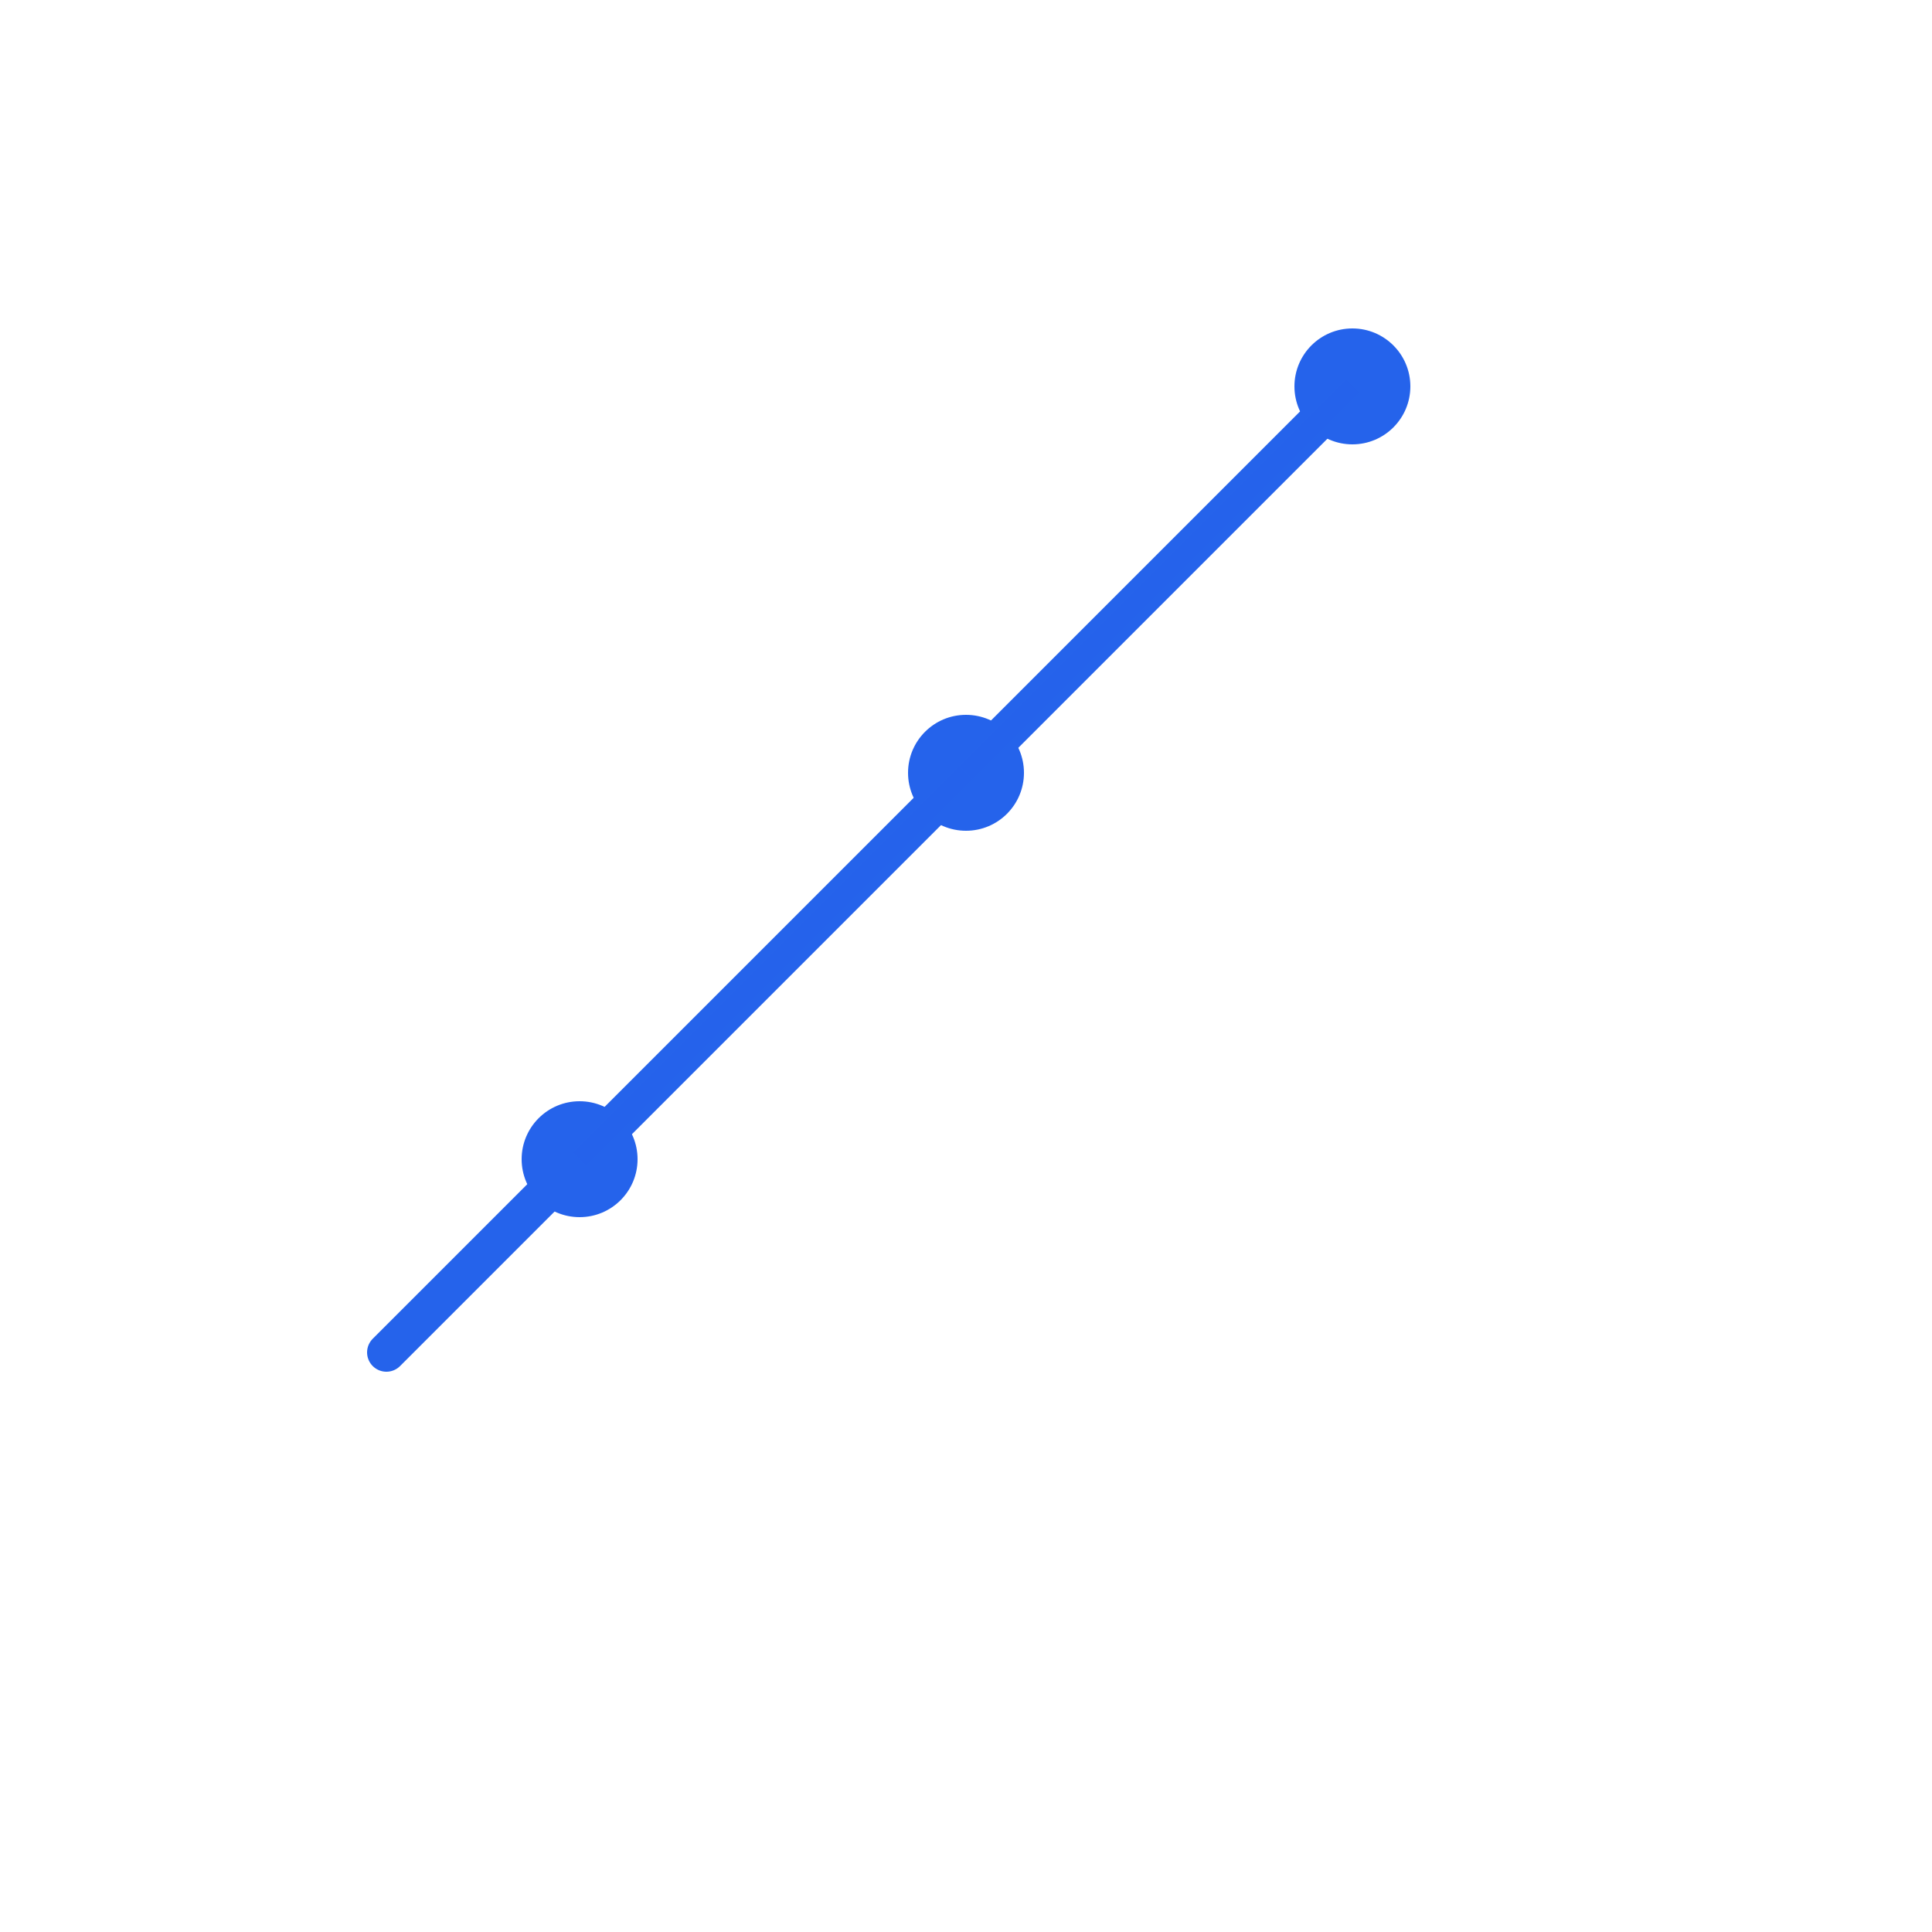 <svg xmlns="http://www.w3.org/2000/svg" viewBox="0 0 100 100" fill="none">
  <!-- Upward trending chart -->
  <path d="M20 70 L30 60 L40 50 L50 40 L60 30 L70 20" stroke="#2563eb" stroke-width="2" stroke-linecap="round" stroke-linejoin="round" fill="none"/>
  <!-- Analytics node 1 -->
  <circle cx="30" cy="60" r="3" fill="#2563eb"/>
  <!-- Analytics node 2 -->
  <circle cx="50" cy="40" r="3" fill="#2563eb"/>
  <!-- Analytics node 3 -->
  <circle cx="70" cy="20" r="3" fill="#2563eb"/>
  <!-- Connection lines between nodes -->
  <path d="M30 60 L50 40" stroke="#2563eb" stroke-width="1" stroke-opacity="0.3"/>
  <path d="M50 40 L70 20" stroke="#2563eb" stroke-width="1" stroke-opacity="0.3"/>
</svg>
